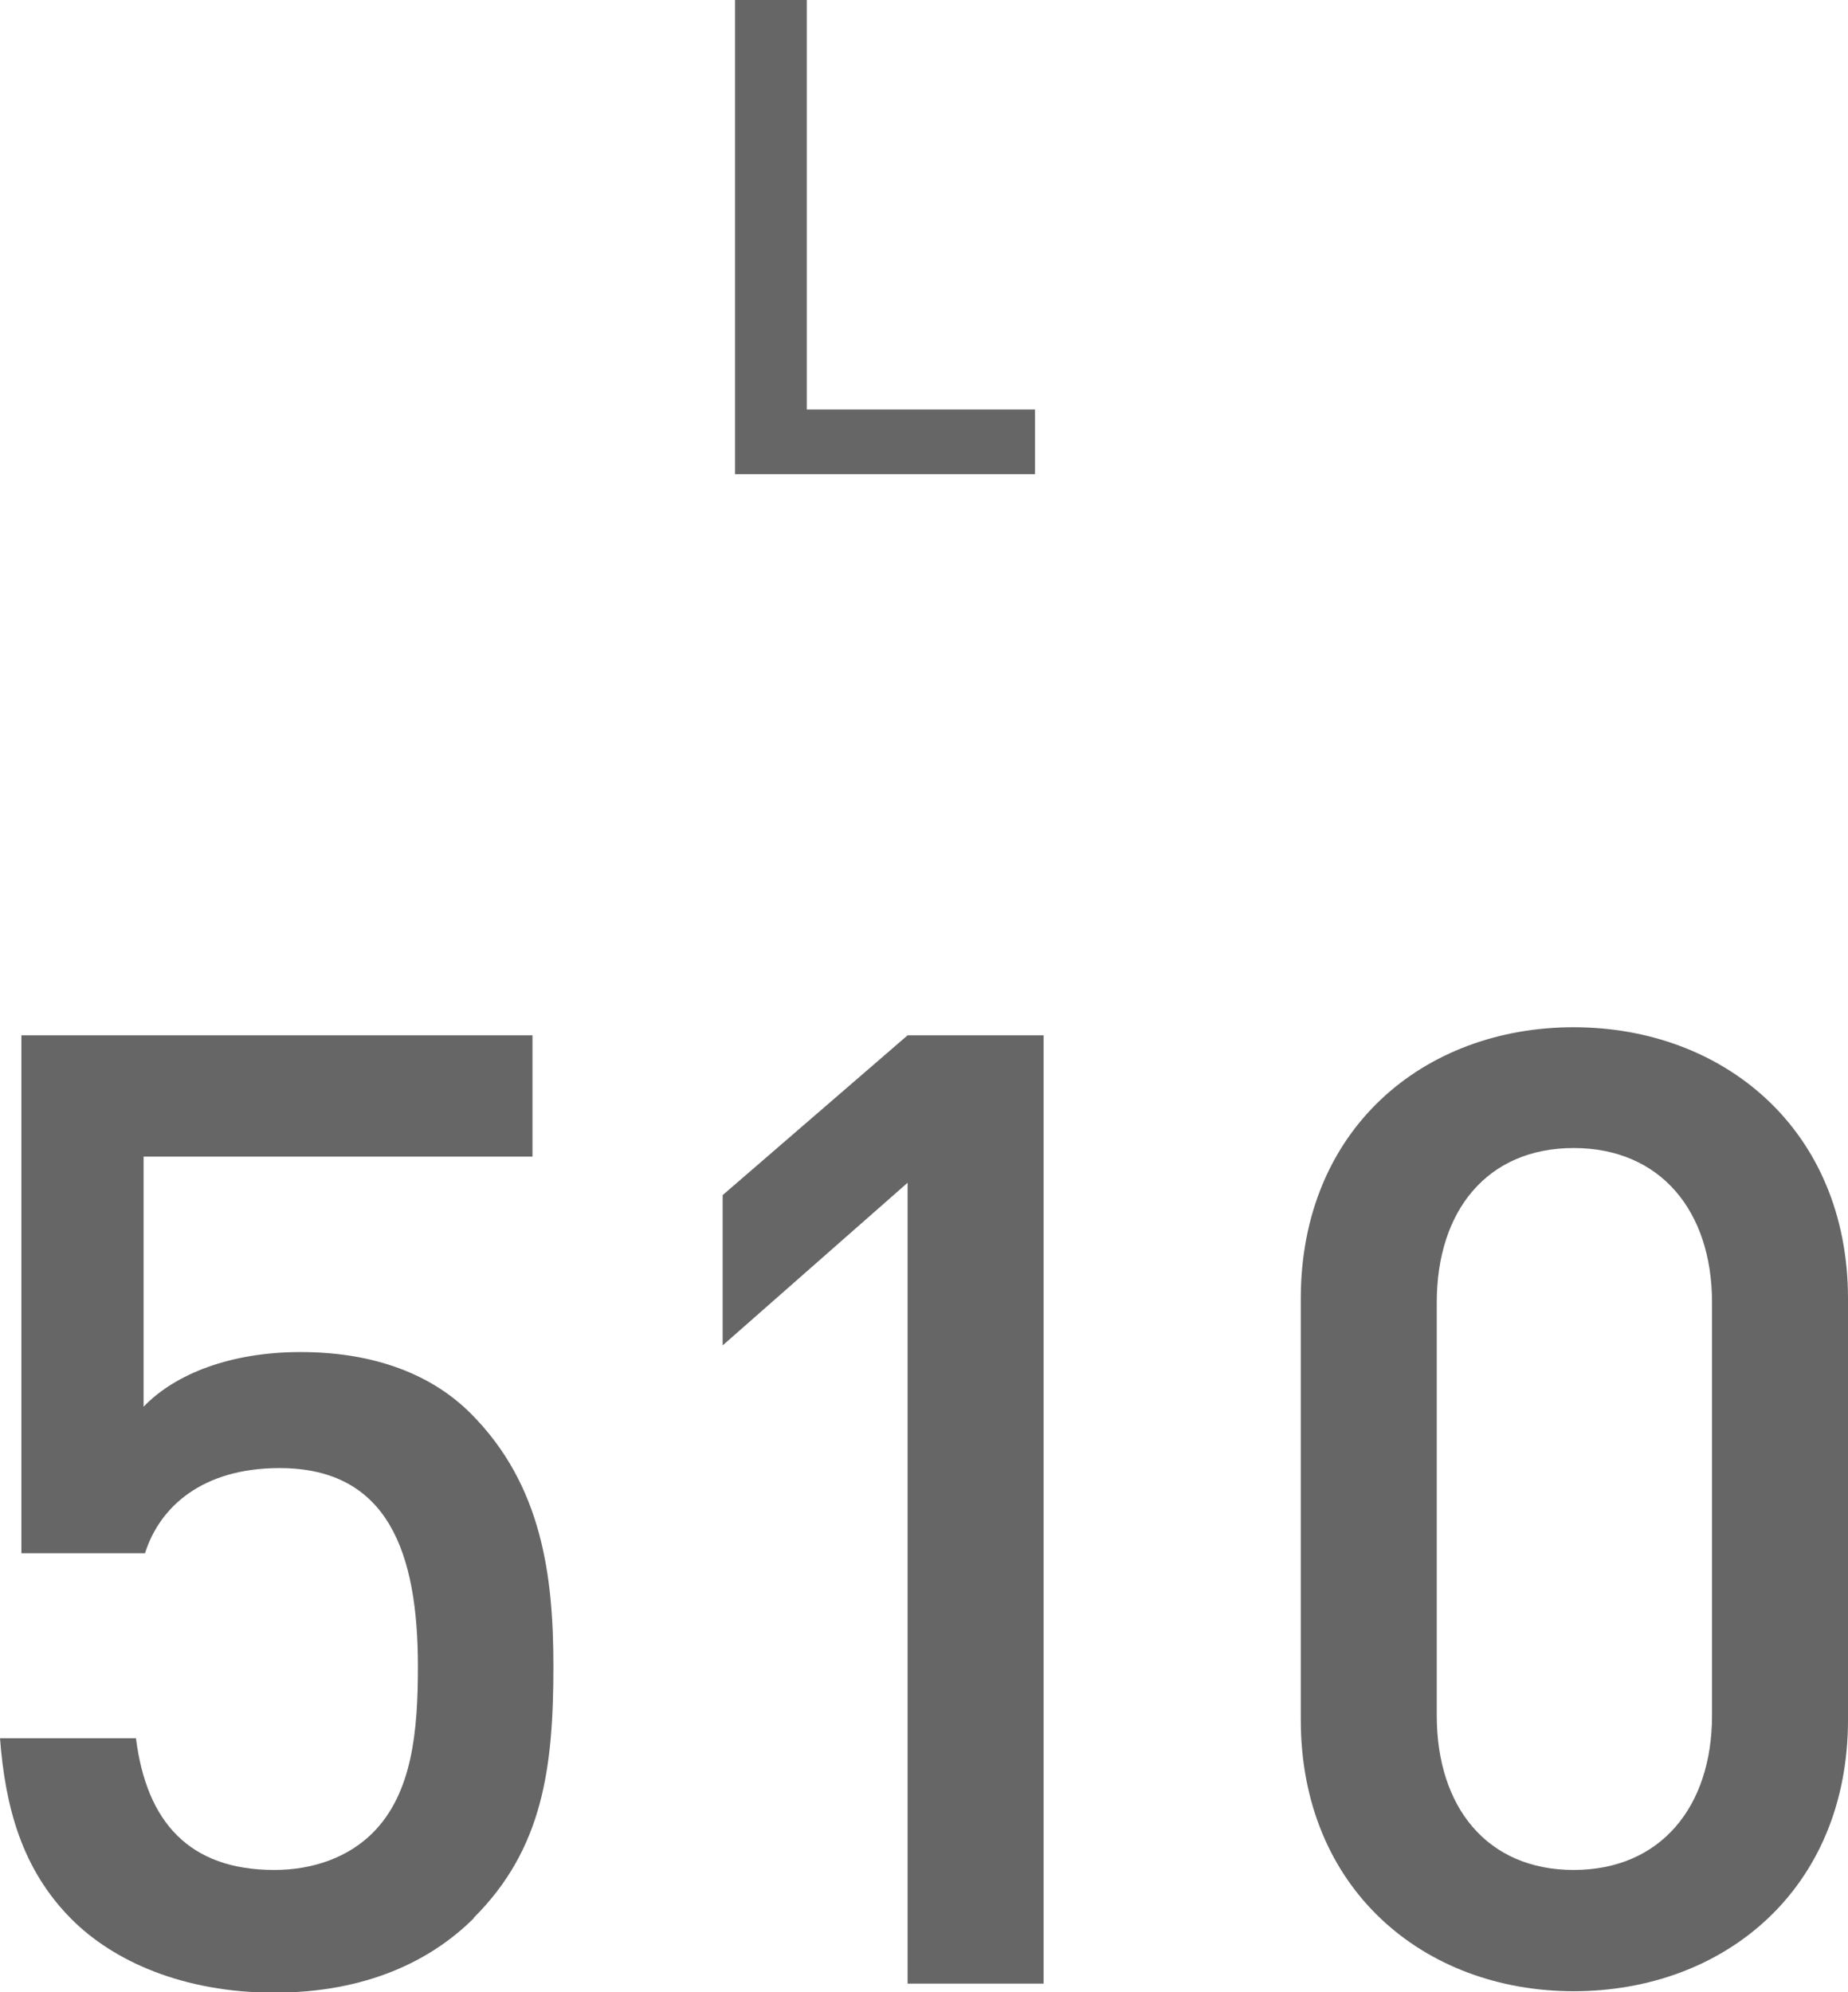 <?xml version="1.0" encoding="UTF-8"?>
<svg id="_レイヤー_2" data-name="レイヤー 2" xmlns="http://www.w3.org/2000/svg" viewBox="0 0 38.87 41.89">
  <defs>
    <style>
      .cls-1 {
        fill: #666;
      }
    </style>
  </defs>
  <g id="_対象ドリンク" data-name="対象ドリンク">
    <g>
      <path class="cls-1" d="M15.46,9.97V0h1.51V8.61h4.8v1.36h-6.32Z"/>
      <g>
        <path class="cls-1" d="M9.97,40.33c-.9,.9-2.27,1.57-4.2,1.57s-3.39-.67-4.26-1.54c-1.06-1.06-1.4-2.38-1.51-3.81H2.86c.22,1.76,1.12,2.77,2.91,2.77,.84,0,1.57-.28,2.07-.78,.84-.84,.95-2.16,.95-3.5,0-2.38-.62-4.17-2.91-4.17-1.62,0-2.52,.81-2.83,1.79H.45v-10.89H11.2v2.55H3.02v5.26c.67-.7,1.85-1.15,3.3-1.15,1.57,0,2.77,.48,3.58,1.29,1.51,1.51,1.74,3.44,1.74,5.32,0,2.13-.22,3.84-1.68,5.29Z"/>
        <path class="cls-1" d="M19.09,41.7V24.87l-3.89,3.42v-3.16l3.89-3.36h2.86v19.94h-2.86Z"/>
        <path class="cls-1" d="M33.1,41.87c-3.16,0-5.74-2.16-5.74-5.71v-8.85c0-3.56,2.58-5.71,5.74-5.71s5.77,2.16,5.77,5.71v8.85c0,3.56-2.6,5.71-5.77,5.71Zm2.91-14.48c0-1.93-1.09-3.25-2.91-3.25s-2.88,1.32-2.88,3.25v8.68c0,1.93,1.06,3.25,2.88,3.25s2.91-1.32,2.91-3.25v-8.68Z"/>
      </g>
    </g>
  </g>
</svg>